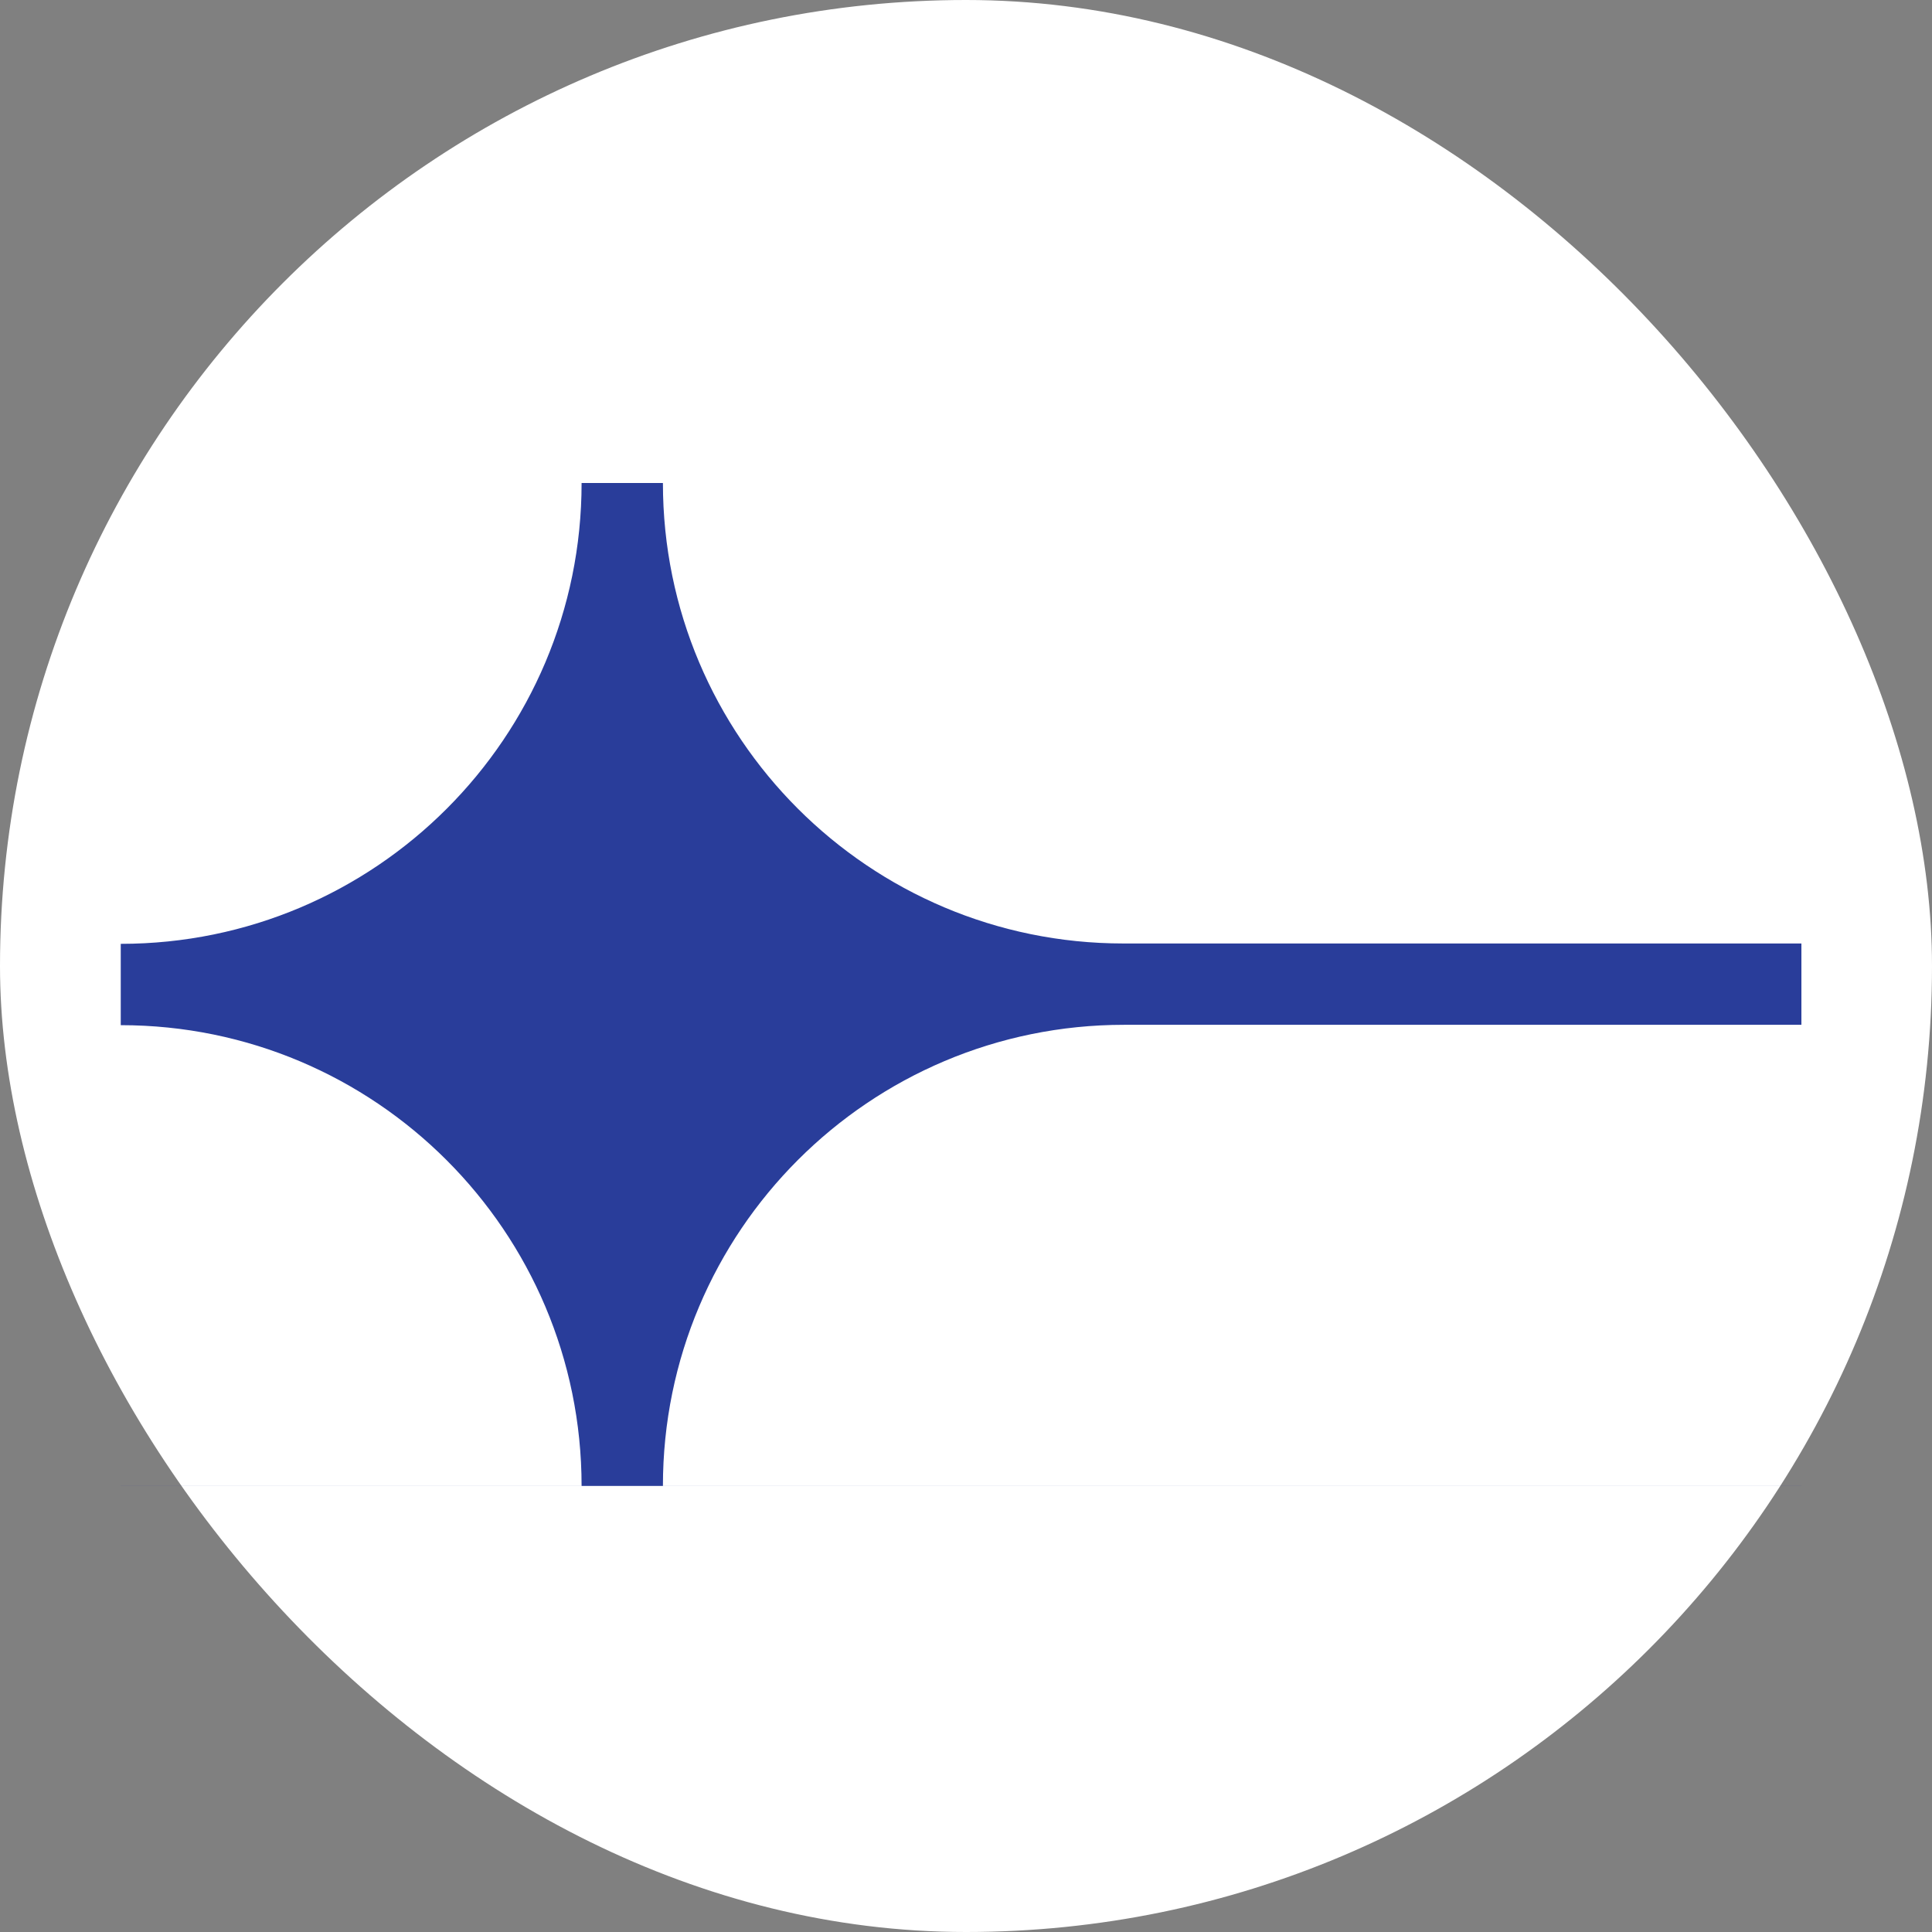 <?xml version="1.0" encoding="UTF-8"?> <svg xmlns="http://www.w3.org/2000/svg" width="32" height="32" viewBox="0 0 32 32" fill="none"><rect x="0" y="0" width="32" height="32" fill="#808080" stroke="none"/><g clip-path="url(#clip0_125_31)"><rect width="32" height="32" rx="16" fill="white"></rect><path fill-rule="evenodd" clip-rule="evenodd" d="M2 15.633C6.215 15.633 9.633 12.215 9.633 8H10.98C10.98 12.212 14.395 15.627 18.607 15.627H29.837V16.974H18.619C14.4 16.974 10.98 20.394 10.98 24.612H9.633C9.632 20.397 6.215 16.98 2 16.98V15.633ZM2 24.612V24.613H9.633C9.633 24.613 9.633 24.613 9.633 24.612H2ZM10.98 24.612C10.98 24.613 10.98 24.613 10.98 24.613H29.837V16.974H29.837V24.612H10.98ZM29.837 8H29.837V15.627H29.837V8Z" fill="#293D9A"></path></g><defs><clipPath id="clip0_125_31"><rect width="32" height="32" fill="white"></rect></clipPath></defs></svg> 